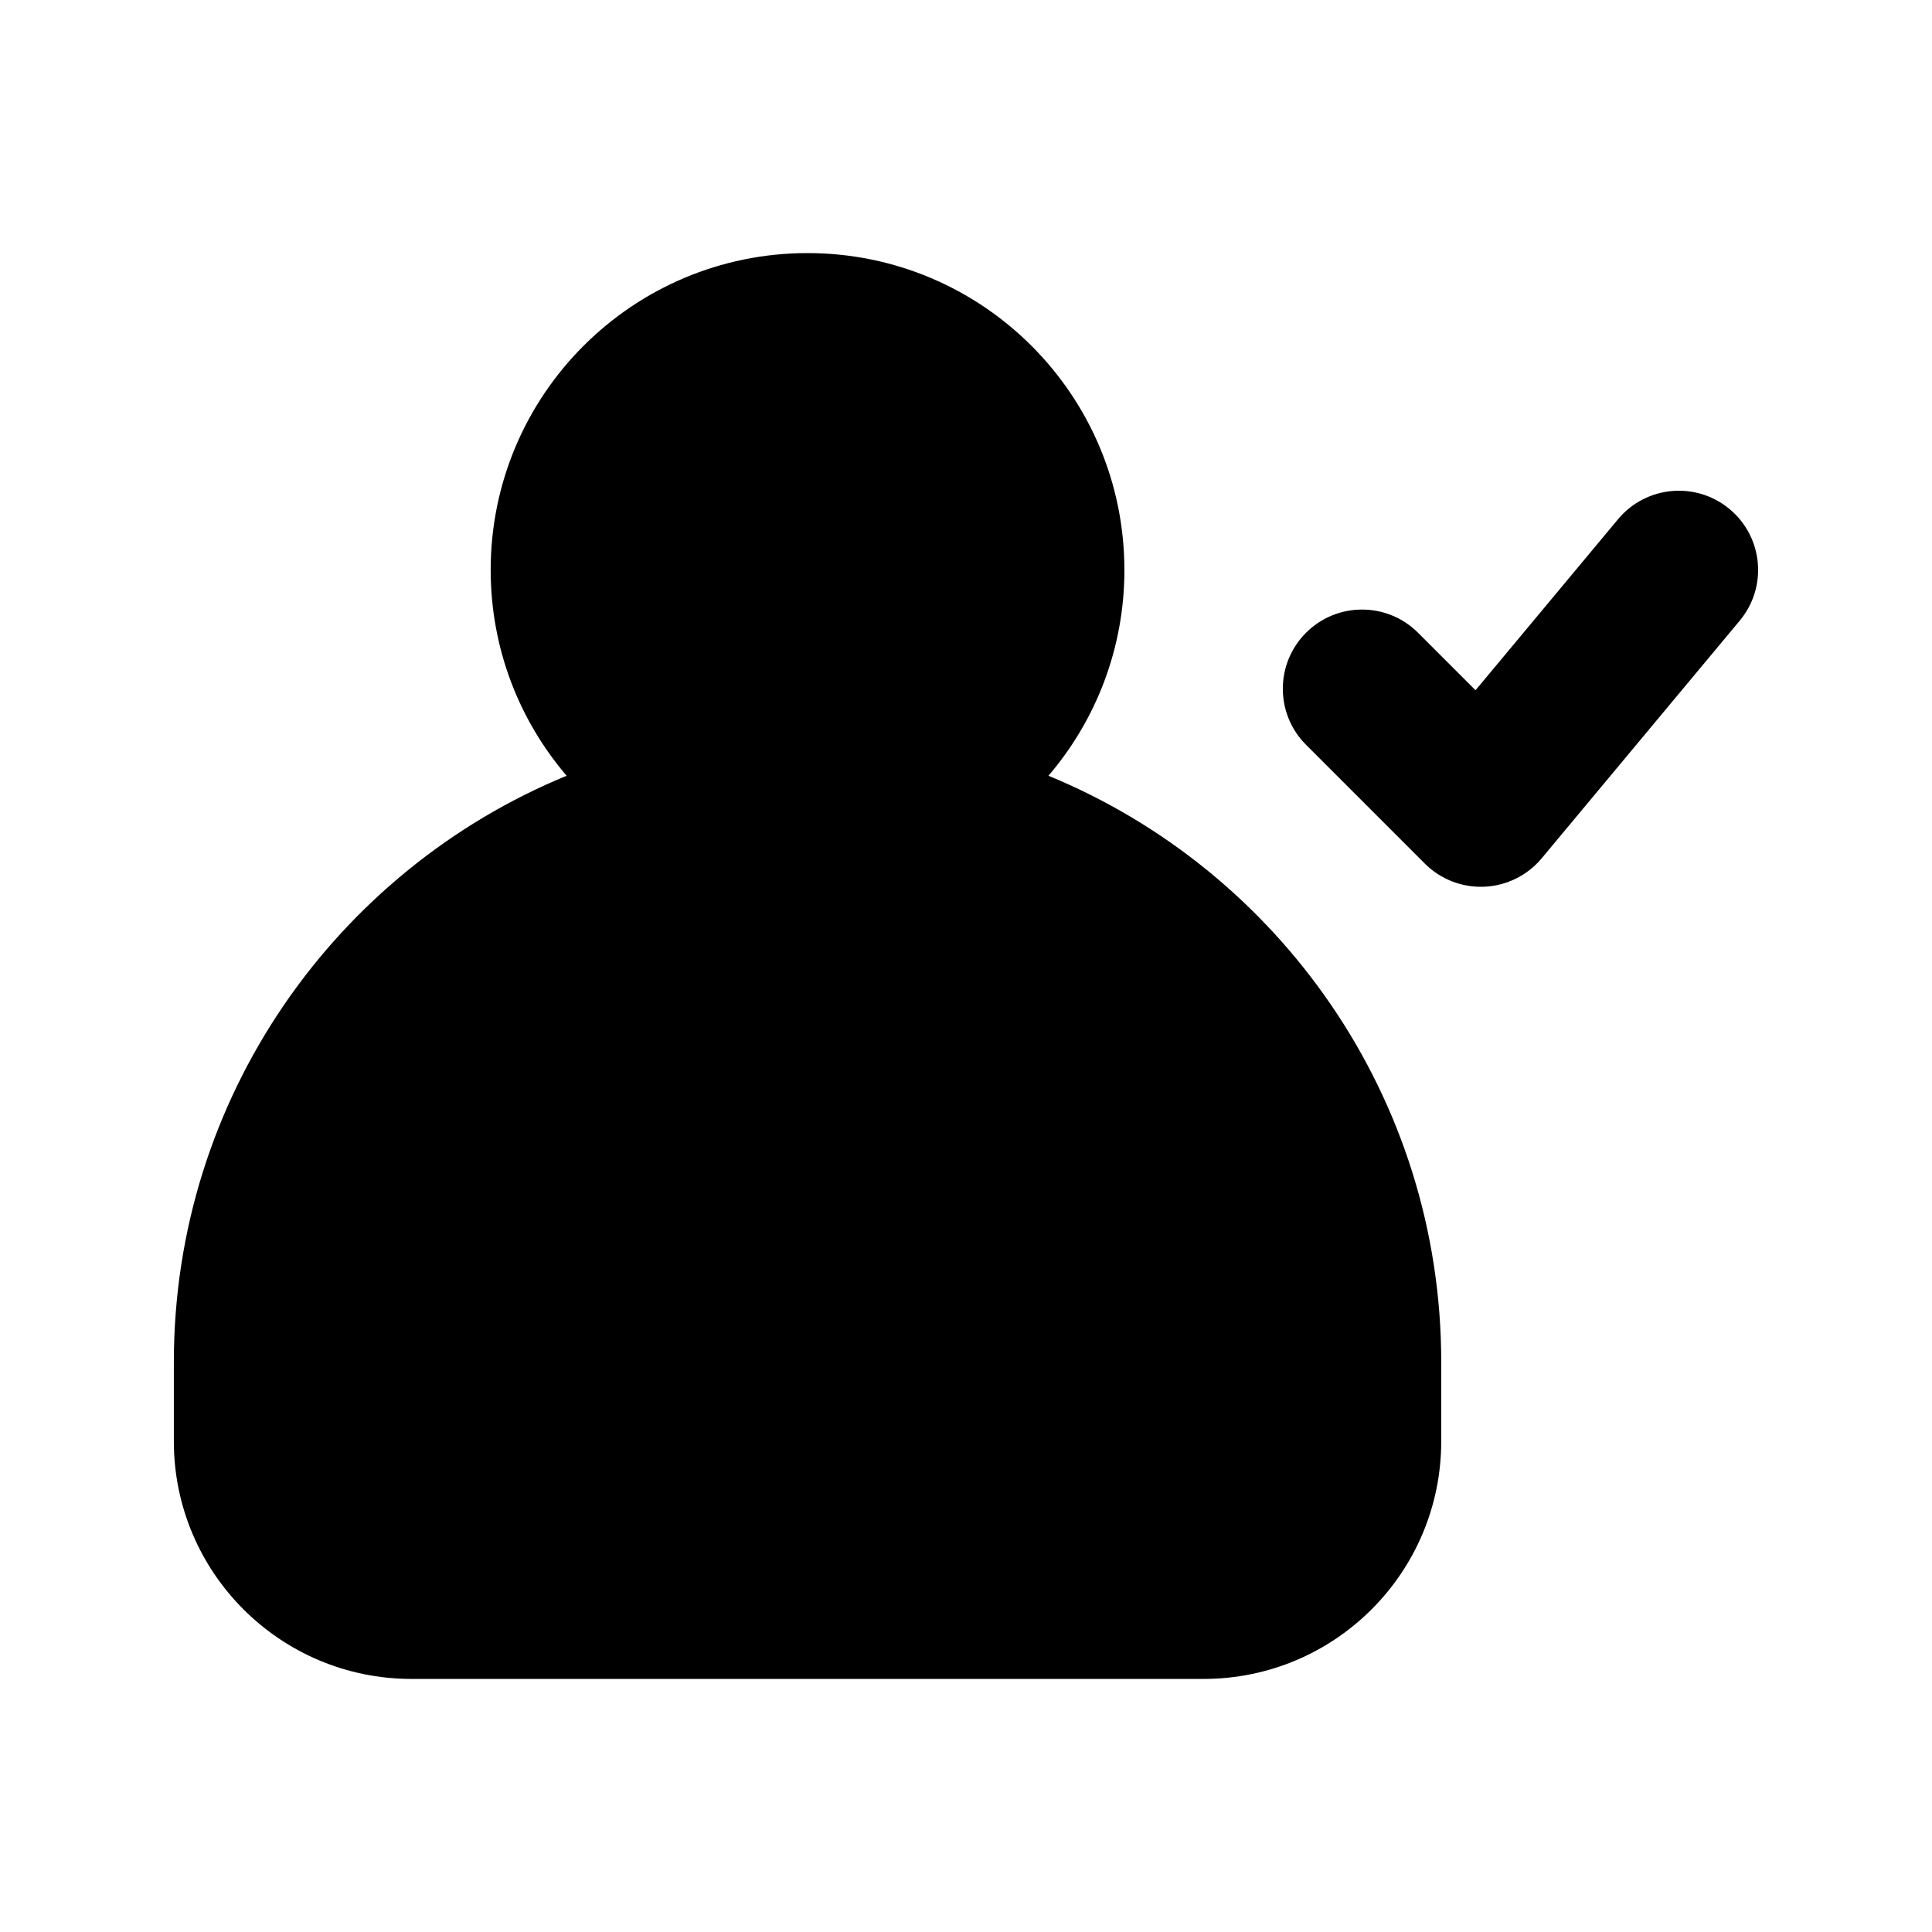 <?xml version="1.0" encoding="UTF-8"?>
<!-- Uploaded to: ICON Repo, www.svgrepo.com, Generator: ICON Repo Mixer Tools -->
<svg fill="#000000" width="800px" height="800px" version="1.1" viewBox="144 144 512 512" xmlns="http://www.w3.org/2000/svg">
 <g>
  <path d="m441.98 295.04c0 20.82-7.578 39.871-20.129 54.543 61.086 25.129 104.09 85.23 104.09 155.38v20.992c0 34.785-28.191 62.977-62.973 62.977h-209.92c-34.781 0-62.977-28.191-62.977-62.977v-20.992c0-70.145 43.008-130.25 104.09-155.38-12.547-14.672-20.125-33.723-20.125-54.543 0-46.375 37.594-83.969 83.969-83.969 46.371 0 83.969 37.594 83.969 83.969z" fill-rule="evenodd"/>
  <path d="m605.05 308.48c7.422-8.906 6.219-22.145-2.688-29.566s-22.145-6.219-29.566 2.688l-37.766 45.32-15.234-15.234c-8.195-8.199-21.488-8.199-29.684 0-8.199 8.195-8.199 21.488 0 29.688l31.484 31.488c4.172 4.168 9.902 6.394 15.797 6.125 5.891-0.27 11.398-3 15.176-7.531z"/>
 </g>
</svg>